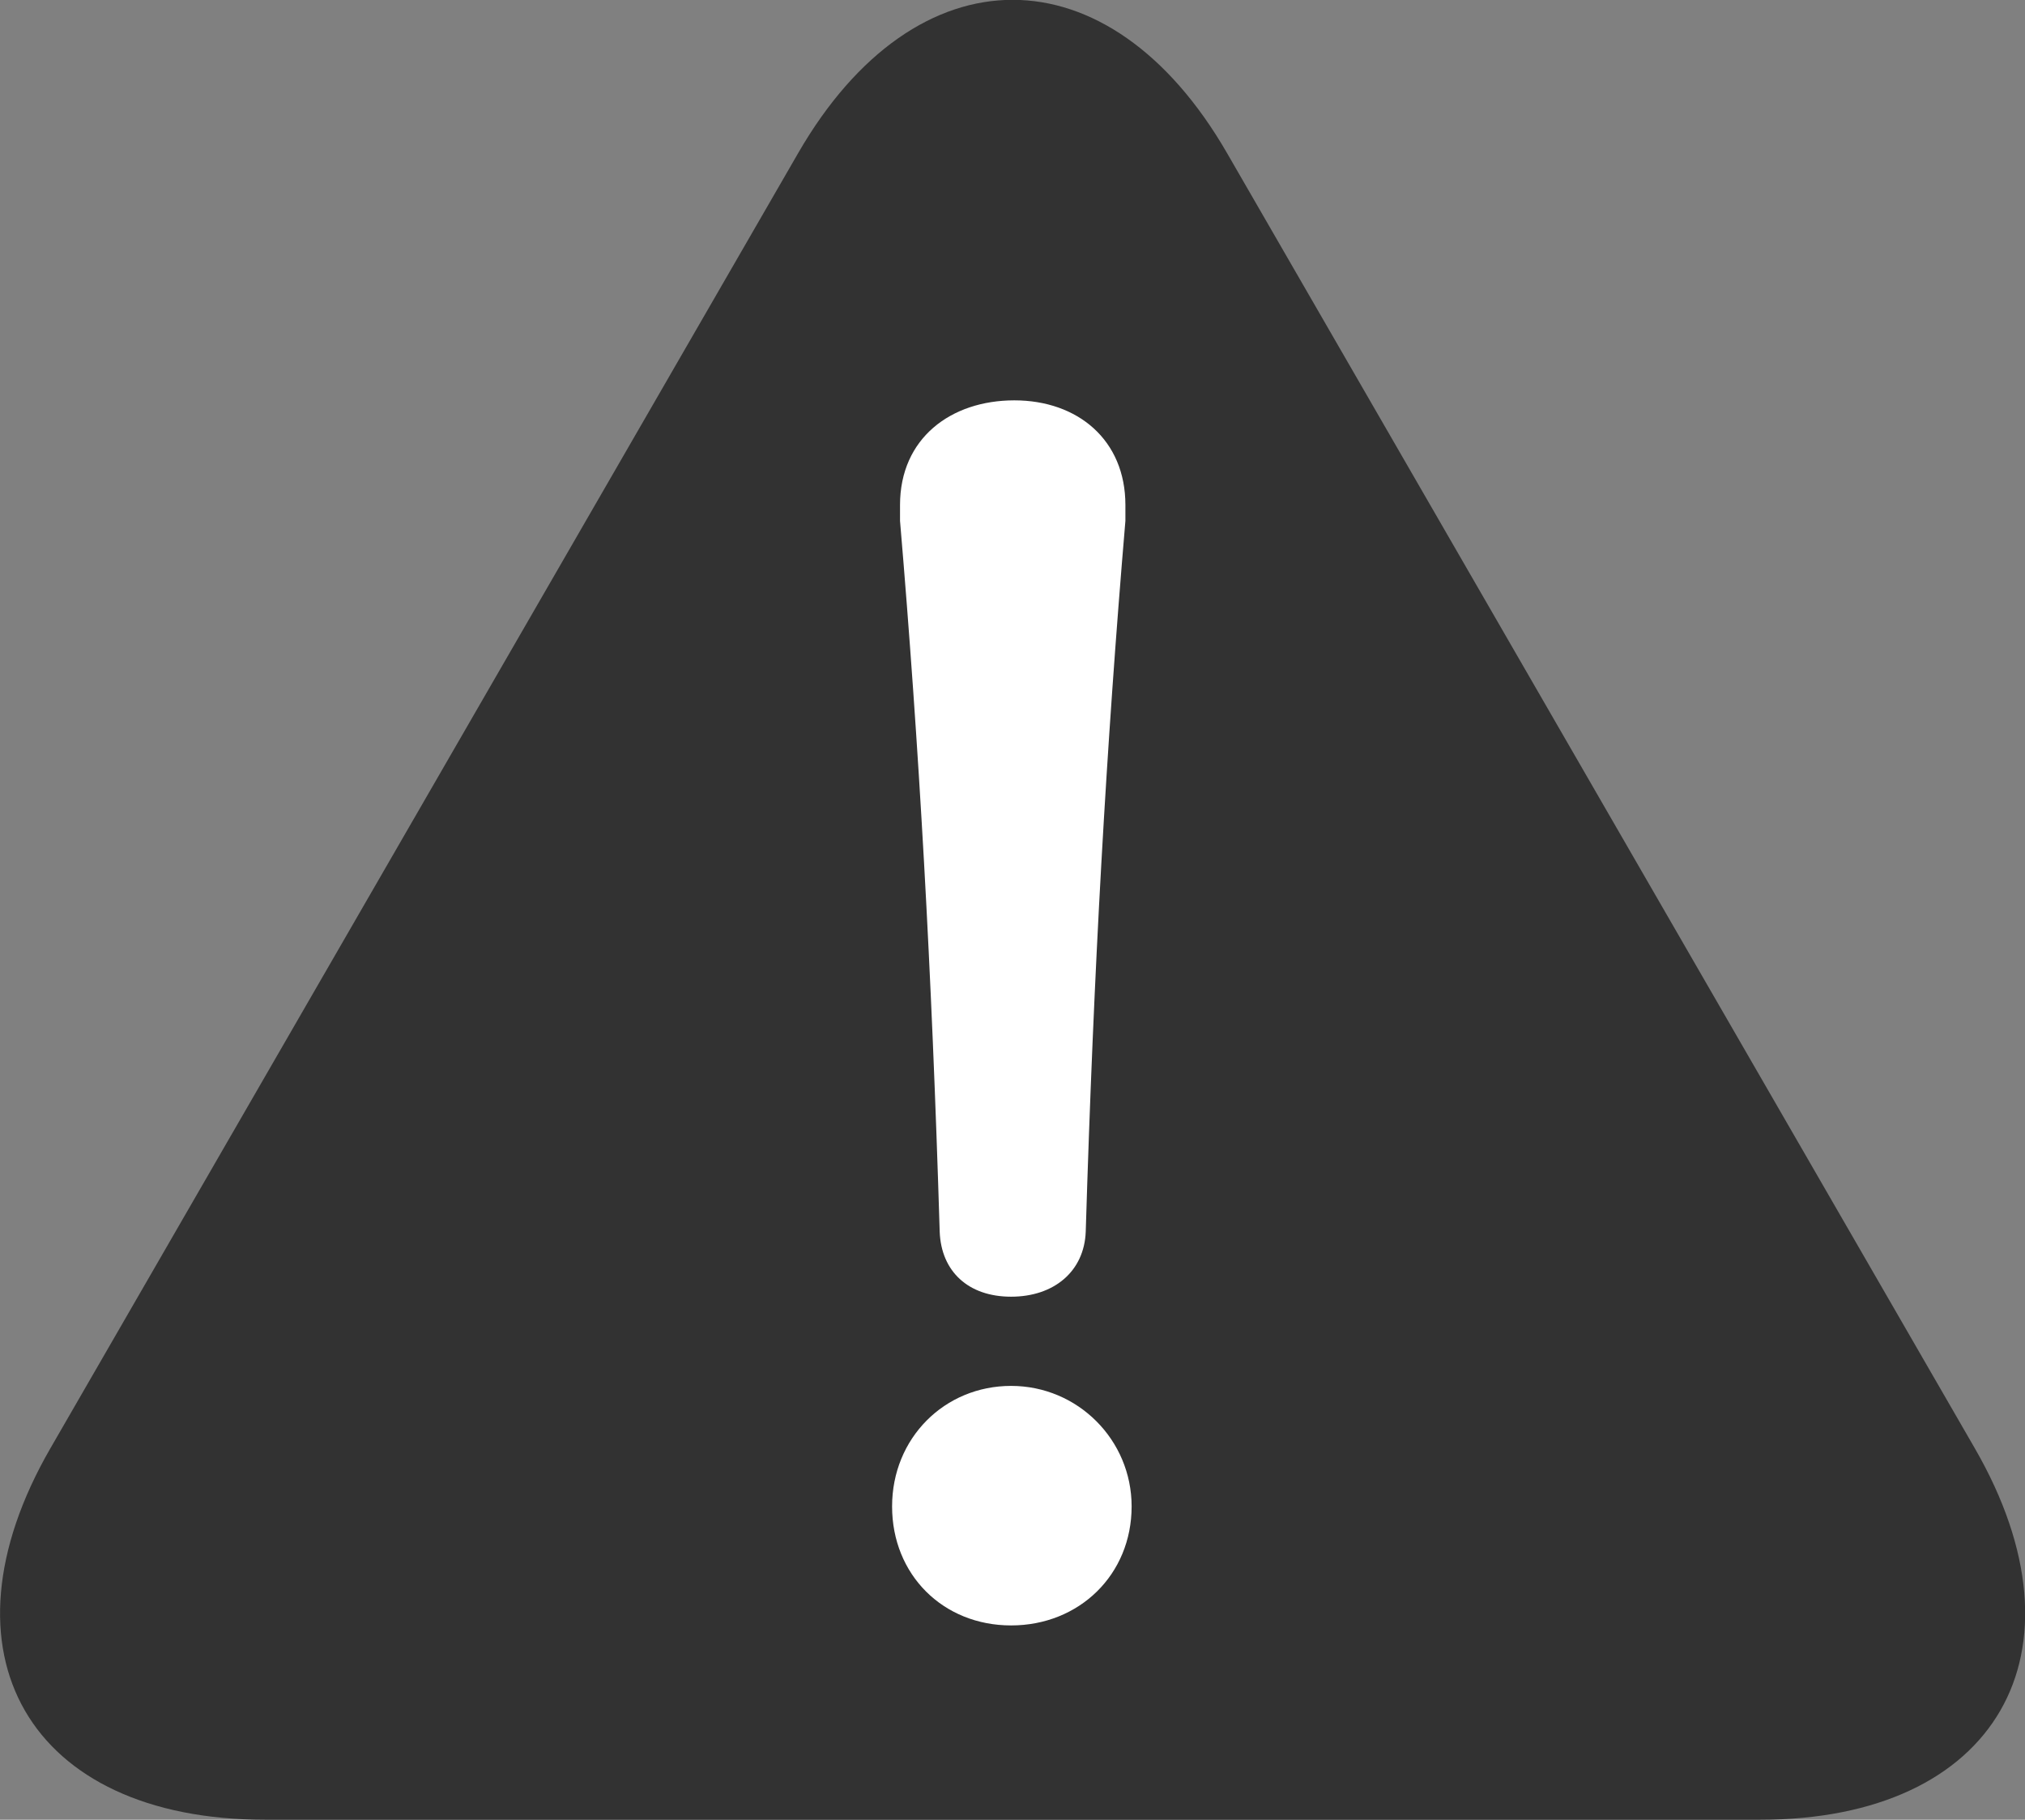 <?xml version="1.0" encoding="UTF-8"?><svg id="_レイヤー_2" xmlns="http://www.w3.org/2000/svg" width="94.43" height="84.86" viewBox="0 0 94.43 84.86"><rect x="0" y="0" width="94.43" height="84.86" fill="#808080" stroke="none"/><defs><style>.cls-1{fill:#fff;}.cls-2{fill:#323232;}</style></defs><g id="_レイヤー_2-2"><g><path class="cls-2" d="m57.22,7.14c-5.5-9.53-14.5-9.53-20,0L2.35,67.54c-5.5,9.53-1,17.32,10,17.32h69.74c11,0,15.5-7.79,10-17.32L57.22,7.14Z"/><path class="cls-1" d="m52.77,70.25c0,3.18-2.44,5.55-5.62,5.55s-5.55-2.37-5.55-5.55,2.44-5.62,5.55-5.62,5.62,2.52,5.62,5.62Zm-10.8-46.7c0-3.11,2.37-4.88,5.33-4.88s5.18,1.85,5.18,4.88v.74c-.89,10.51-1.48,20.94-1.85,33.15-.07,1.85-1.48,3.03-3.48,3.03s-3.26-1.18-3.33-3.03c-.37-12.21-.96-22.65-1.85-33.15v-.74Z"/></g></g></svg>